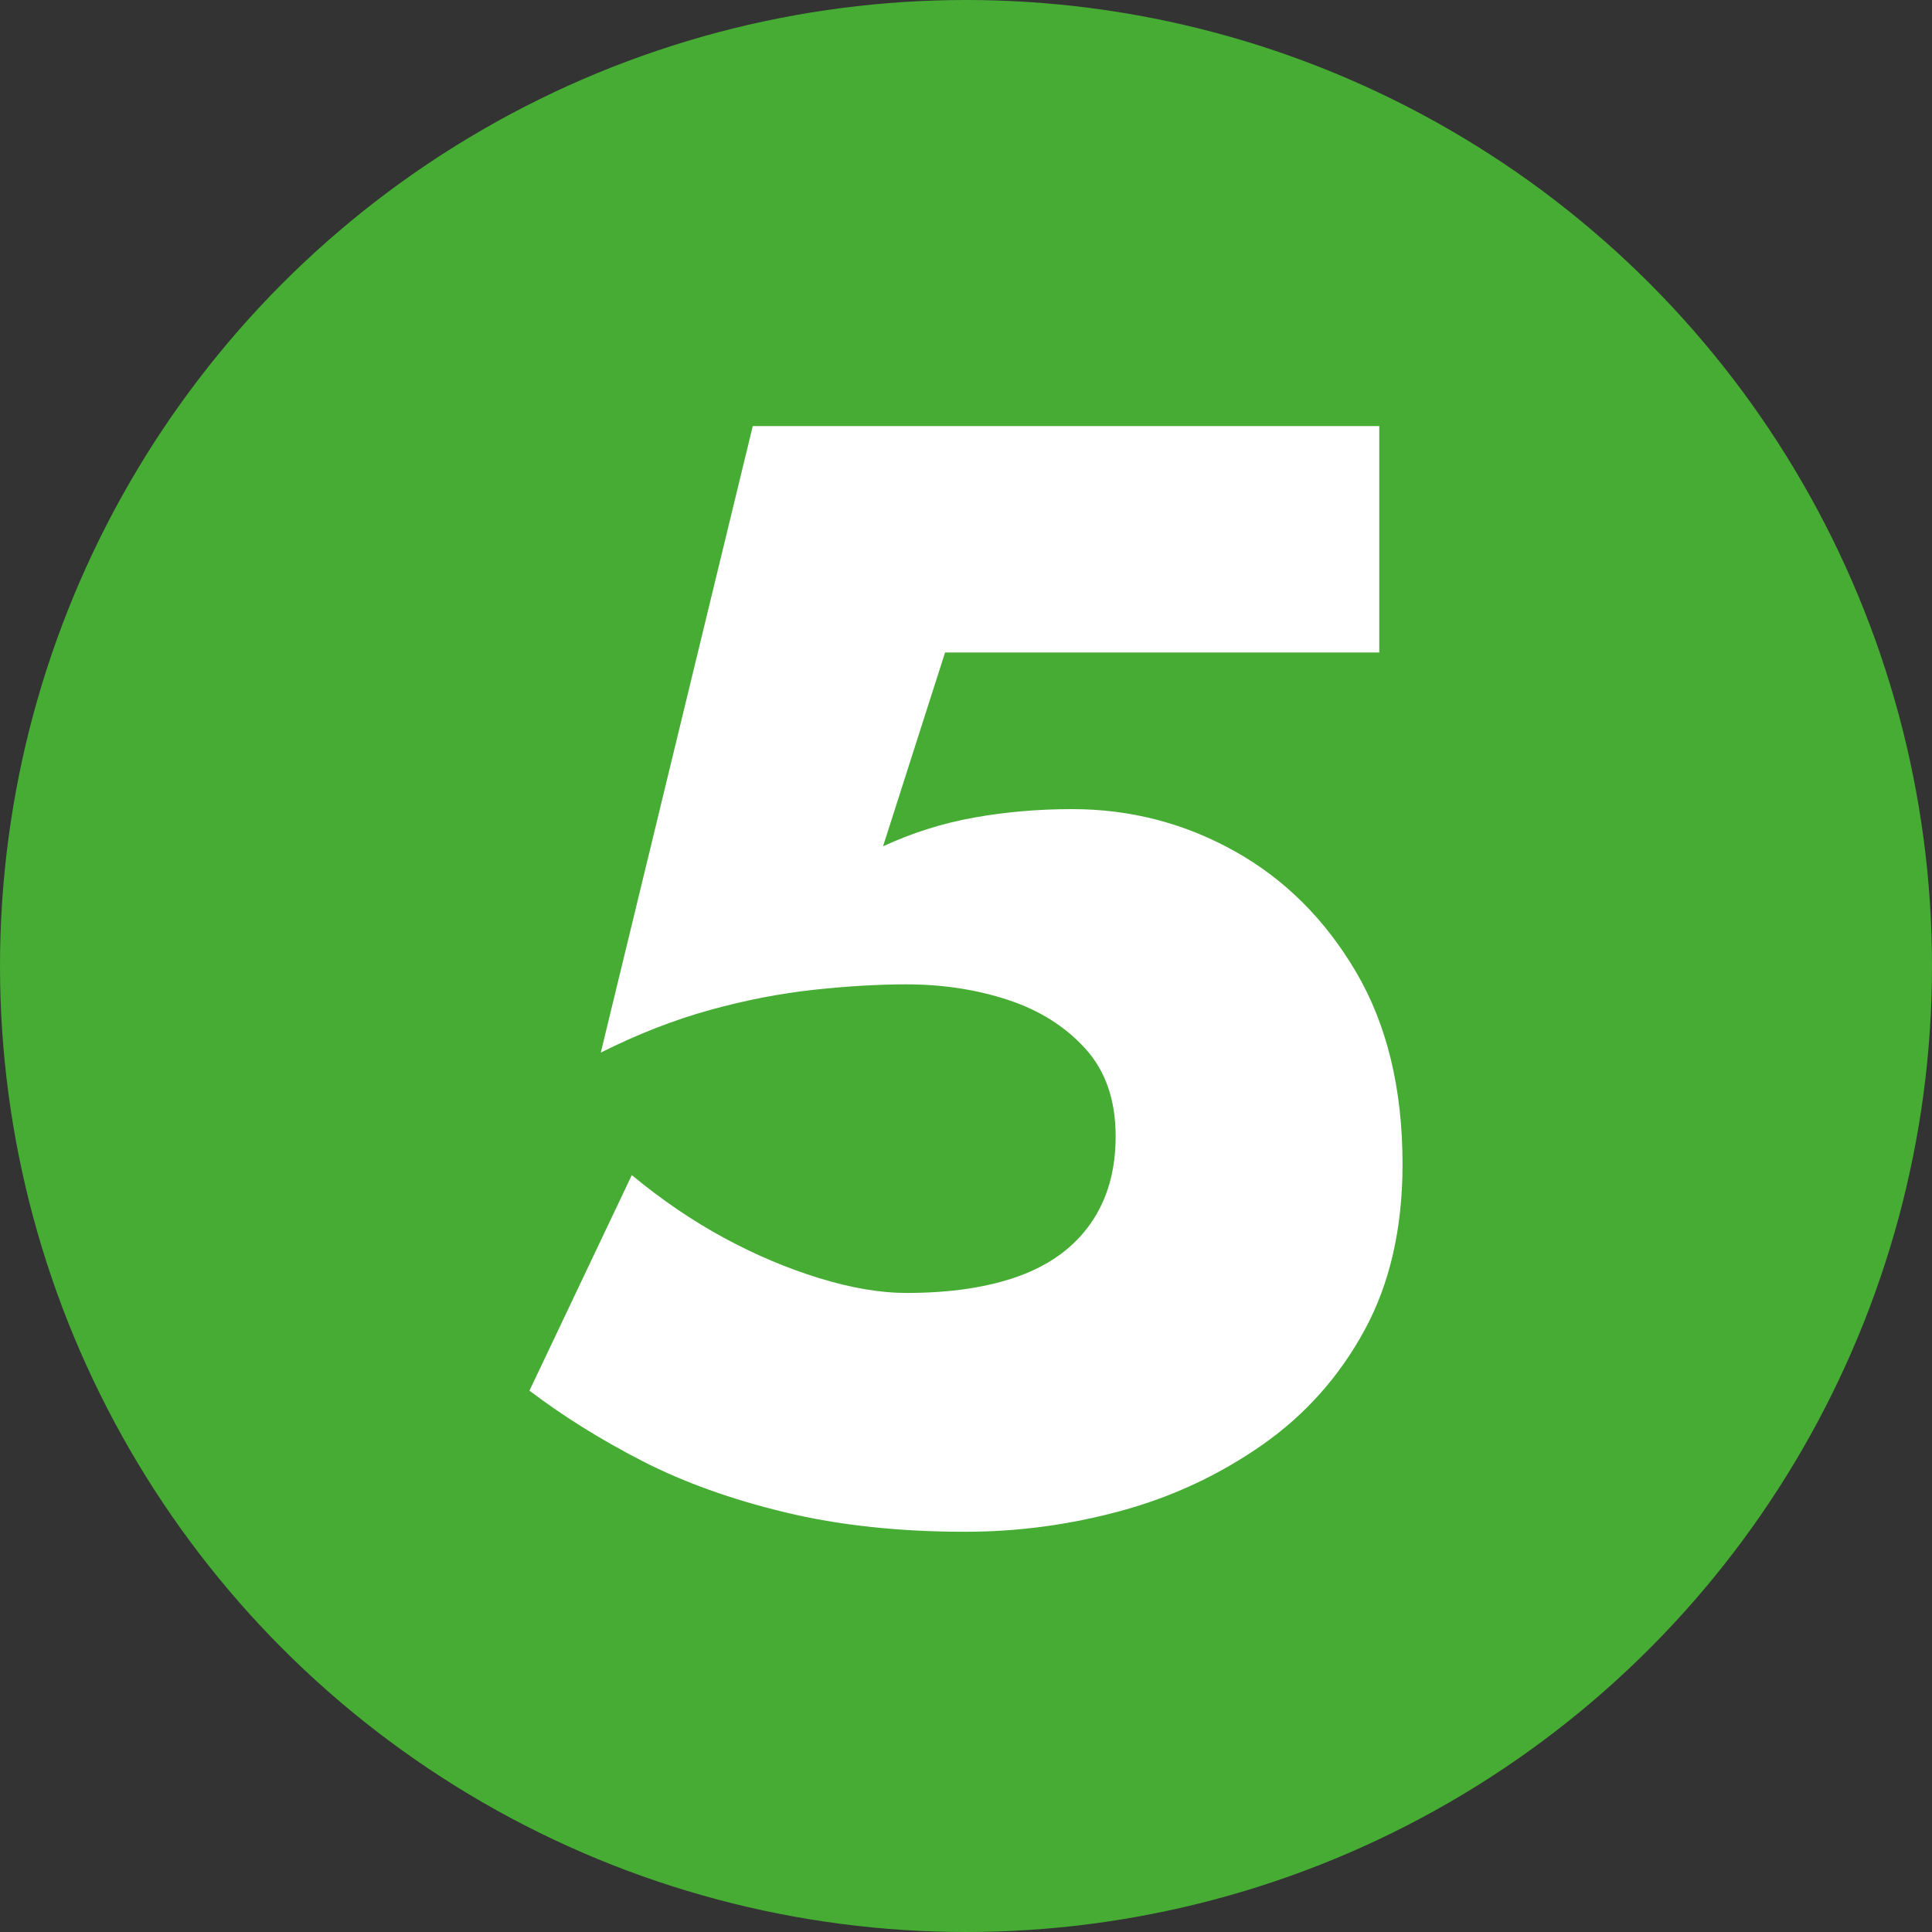 <?xml version="1.0" encoding="UTF-8"?><svg id="Laag_2" xmlns="http://www.w3.org/2000/svg" viewBox="0 0 149.5 149.5"><rect x="0" y="0" width="149.5" height="149.5" fill="#333333" stroke="none"/><defs><style>.cls-1{fill:#46ac34;}.cls-1,.cls-2{stroke-width:0px;}.cls-2{fill:#fff;}</style></defs><g id="Laag_2-2"><circle class="cls-1" cx="74.75" cy="74.75" r="74.75"/><path class="cls-2" d="m105.59,102.93c-1.96,3.6-4.6,6.56-7.92,8.88-3.32,2.32-6.96,4.02-10.92,5.1-3.96,1.08-7.98,1.62-12.06,1.62-5.12,0-9.76-.5-13.92-1.5-4.16-1-7.84-2.32-11.04-3.96-3.2-1.64-6.12-3.46-8.76-5.46l7.92-16.68c2.32,1.92,4.7,3.54,7.14,4.86,2.44,1.32,4.9,2.36,7.38,3.12,2.48.76,4.72,1.14,6.72,1.14,3.44,0,6.36-.44,8.76-1.32,2.4-.88,4.24-2.24,5.52-4.08,1.28-1.84,1.92-4.08,1.92-6.72,0-2.8-.78-5.06-2.34-6.78-1.56-1.72-3.56-2.98-6-3.78-2.44-.8-5.06-1.2-7.86-1.2-2.16,0-4.54.14-7.14.42-2.6.28-5.28.8-8.04,1.56-2.76.76-5.58,1.86-8.46,3.3l11.76-48.48h48.48v17.52h-33.6l-4.8,15c2.24-1.04,4.58-1.78,7.02-2.22,2.44-.44,4.98-.66,7.62-.66,4.48,0,8.66,1.08,12.54,3.24,3.88,2.16,7.02,5.28,9.42,9.36s3.6,9.04,3.6,14.88c0,4.96-.98,9.24-2.94,12.84Z"/></g></svg>